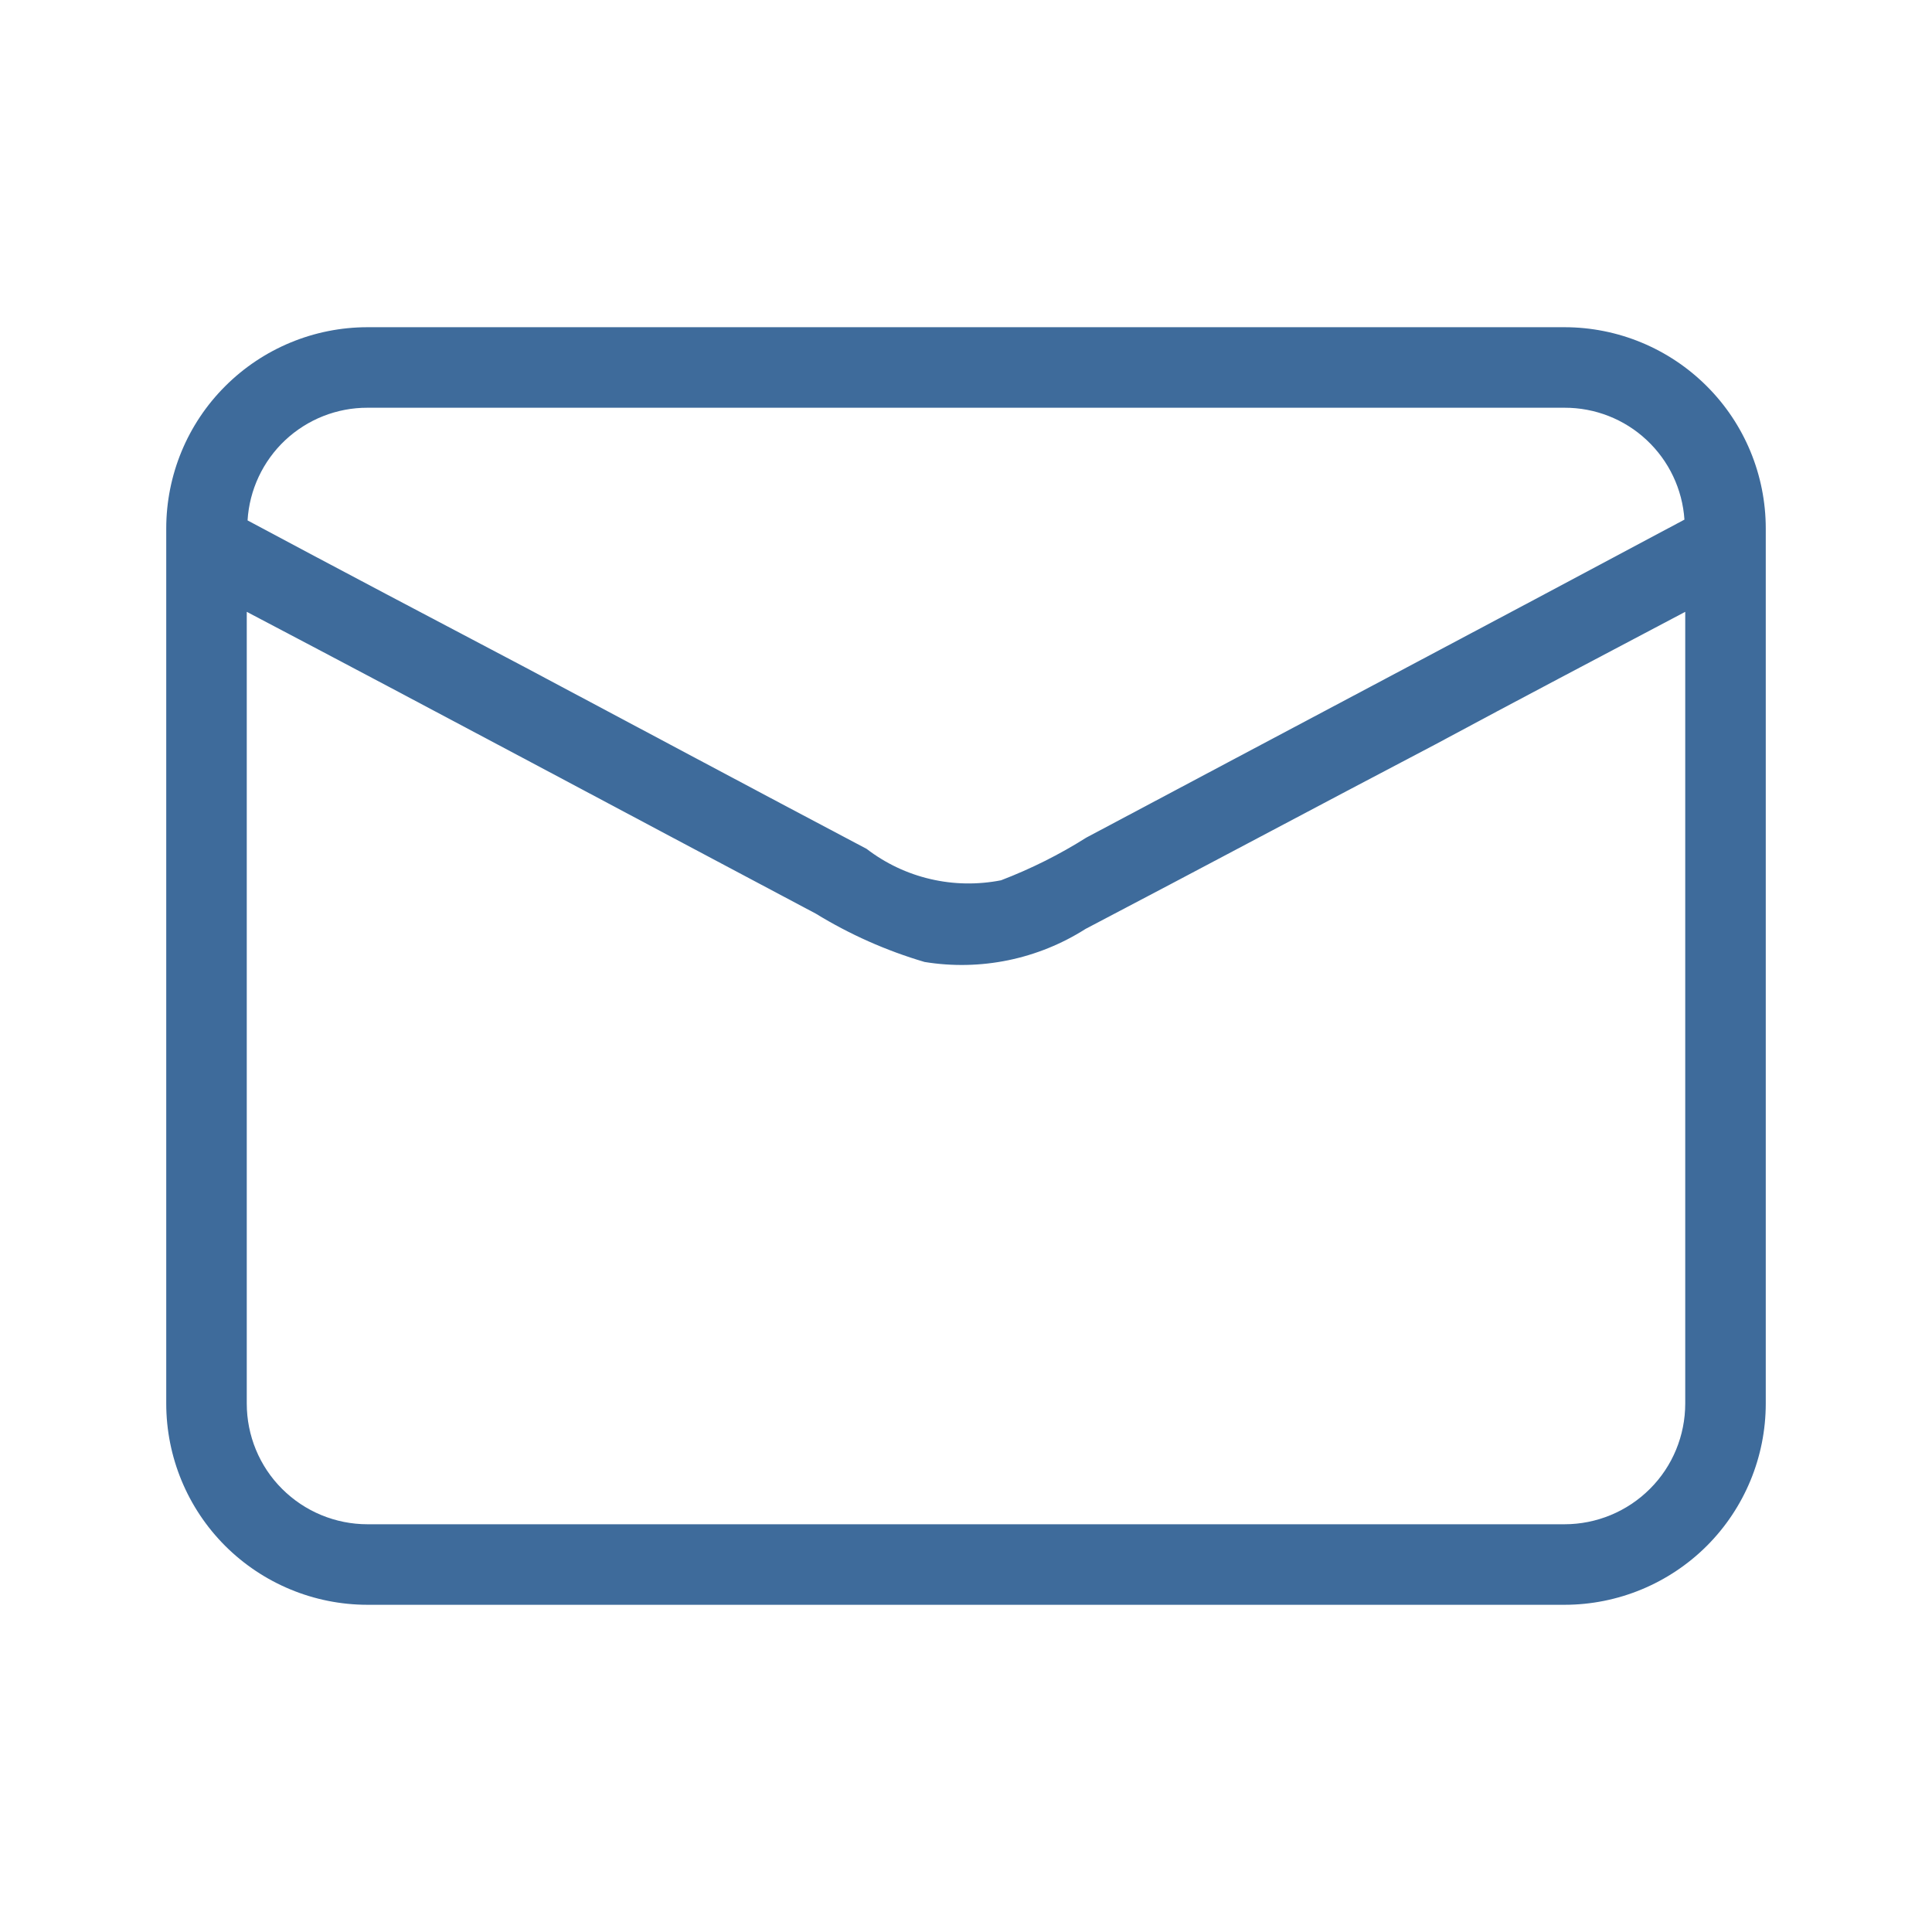 <svg width="22" height="22" viewBox="0 0 22 22" fill="none" xmlns="http://www.w3.org/2000/svg">
<path d="M17.815 3.726H4.185C3.577 3.726 2.994 3.968 2.564 4.398C2.134 4.827 1.893 5.41 1.893 6.018V15.982C1.893 16.59 2.134 17.173 2.564 17.603C2.994 18.032 3.577 18.274 4.185 18.274H17.815C18.423 18.274 19.006 18.032 19.436 17.603C19.866 17.173 20.107 16.59 20.107 15.982V6.018C20.107 5.41 19.866 4.827 19.436 4.398C19.006 3.968 18.423 3.726 17.815 3.726ZM4.185 4.643H17.815C18.162 4.642 18.497 4.773 18.75 5.01C19.004 5.247 19.158 5.571 19.181 5.917C16.917 7.127 14.644 8.328 12.37 9.538C12.063 9.732 11.738 9.894 11.399 10.024C11.133 10.076 10.859 10.072 10.595 10.01C10.331 9.949 10.083 9.831 9.868 9.666C8.566 8.979 7.265 8.282 5.972 7.595C4.927 7.045 3.864 6.485 2.819 5.926C2.84 5.579 2.993 5.252 3.247 5.013C3.501 4.775 3.836 4.642 4.185 4.643ZM19.19 15.982C19.19 16.347 19.046 16.697 18.788 16.954C18.53 17.212 18.18 17.357 17.815 17.357H4.185C3.82 17.357 3.47 17.212 3.212 16.954C2.954 16.697 2.81 16.347 2.81 15.982V6.967C4.973 8.103 7.127 9.258 9.29 10.404C9.677 10.641 10.093 10.826 10.528 10.954C11.165 11.058 11.817 10.924 12.361 10.578C13.69 9.882 15.01 9.176 16.34 8.479C17.293 7.966 18.237 7.471 19.19 6.967V15.982Z" fill="#3E6B9B"/>
</svg>
